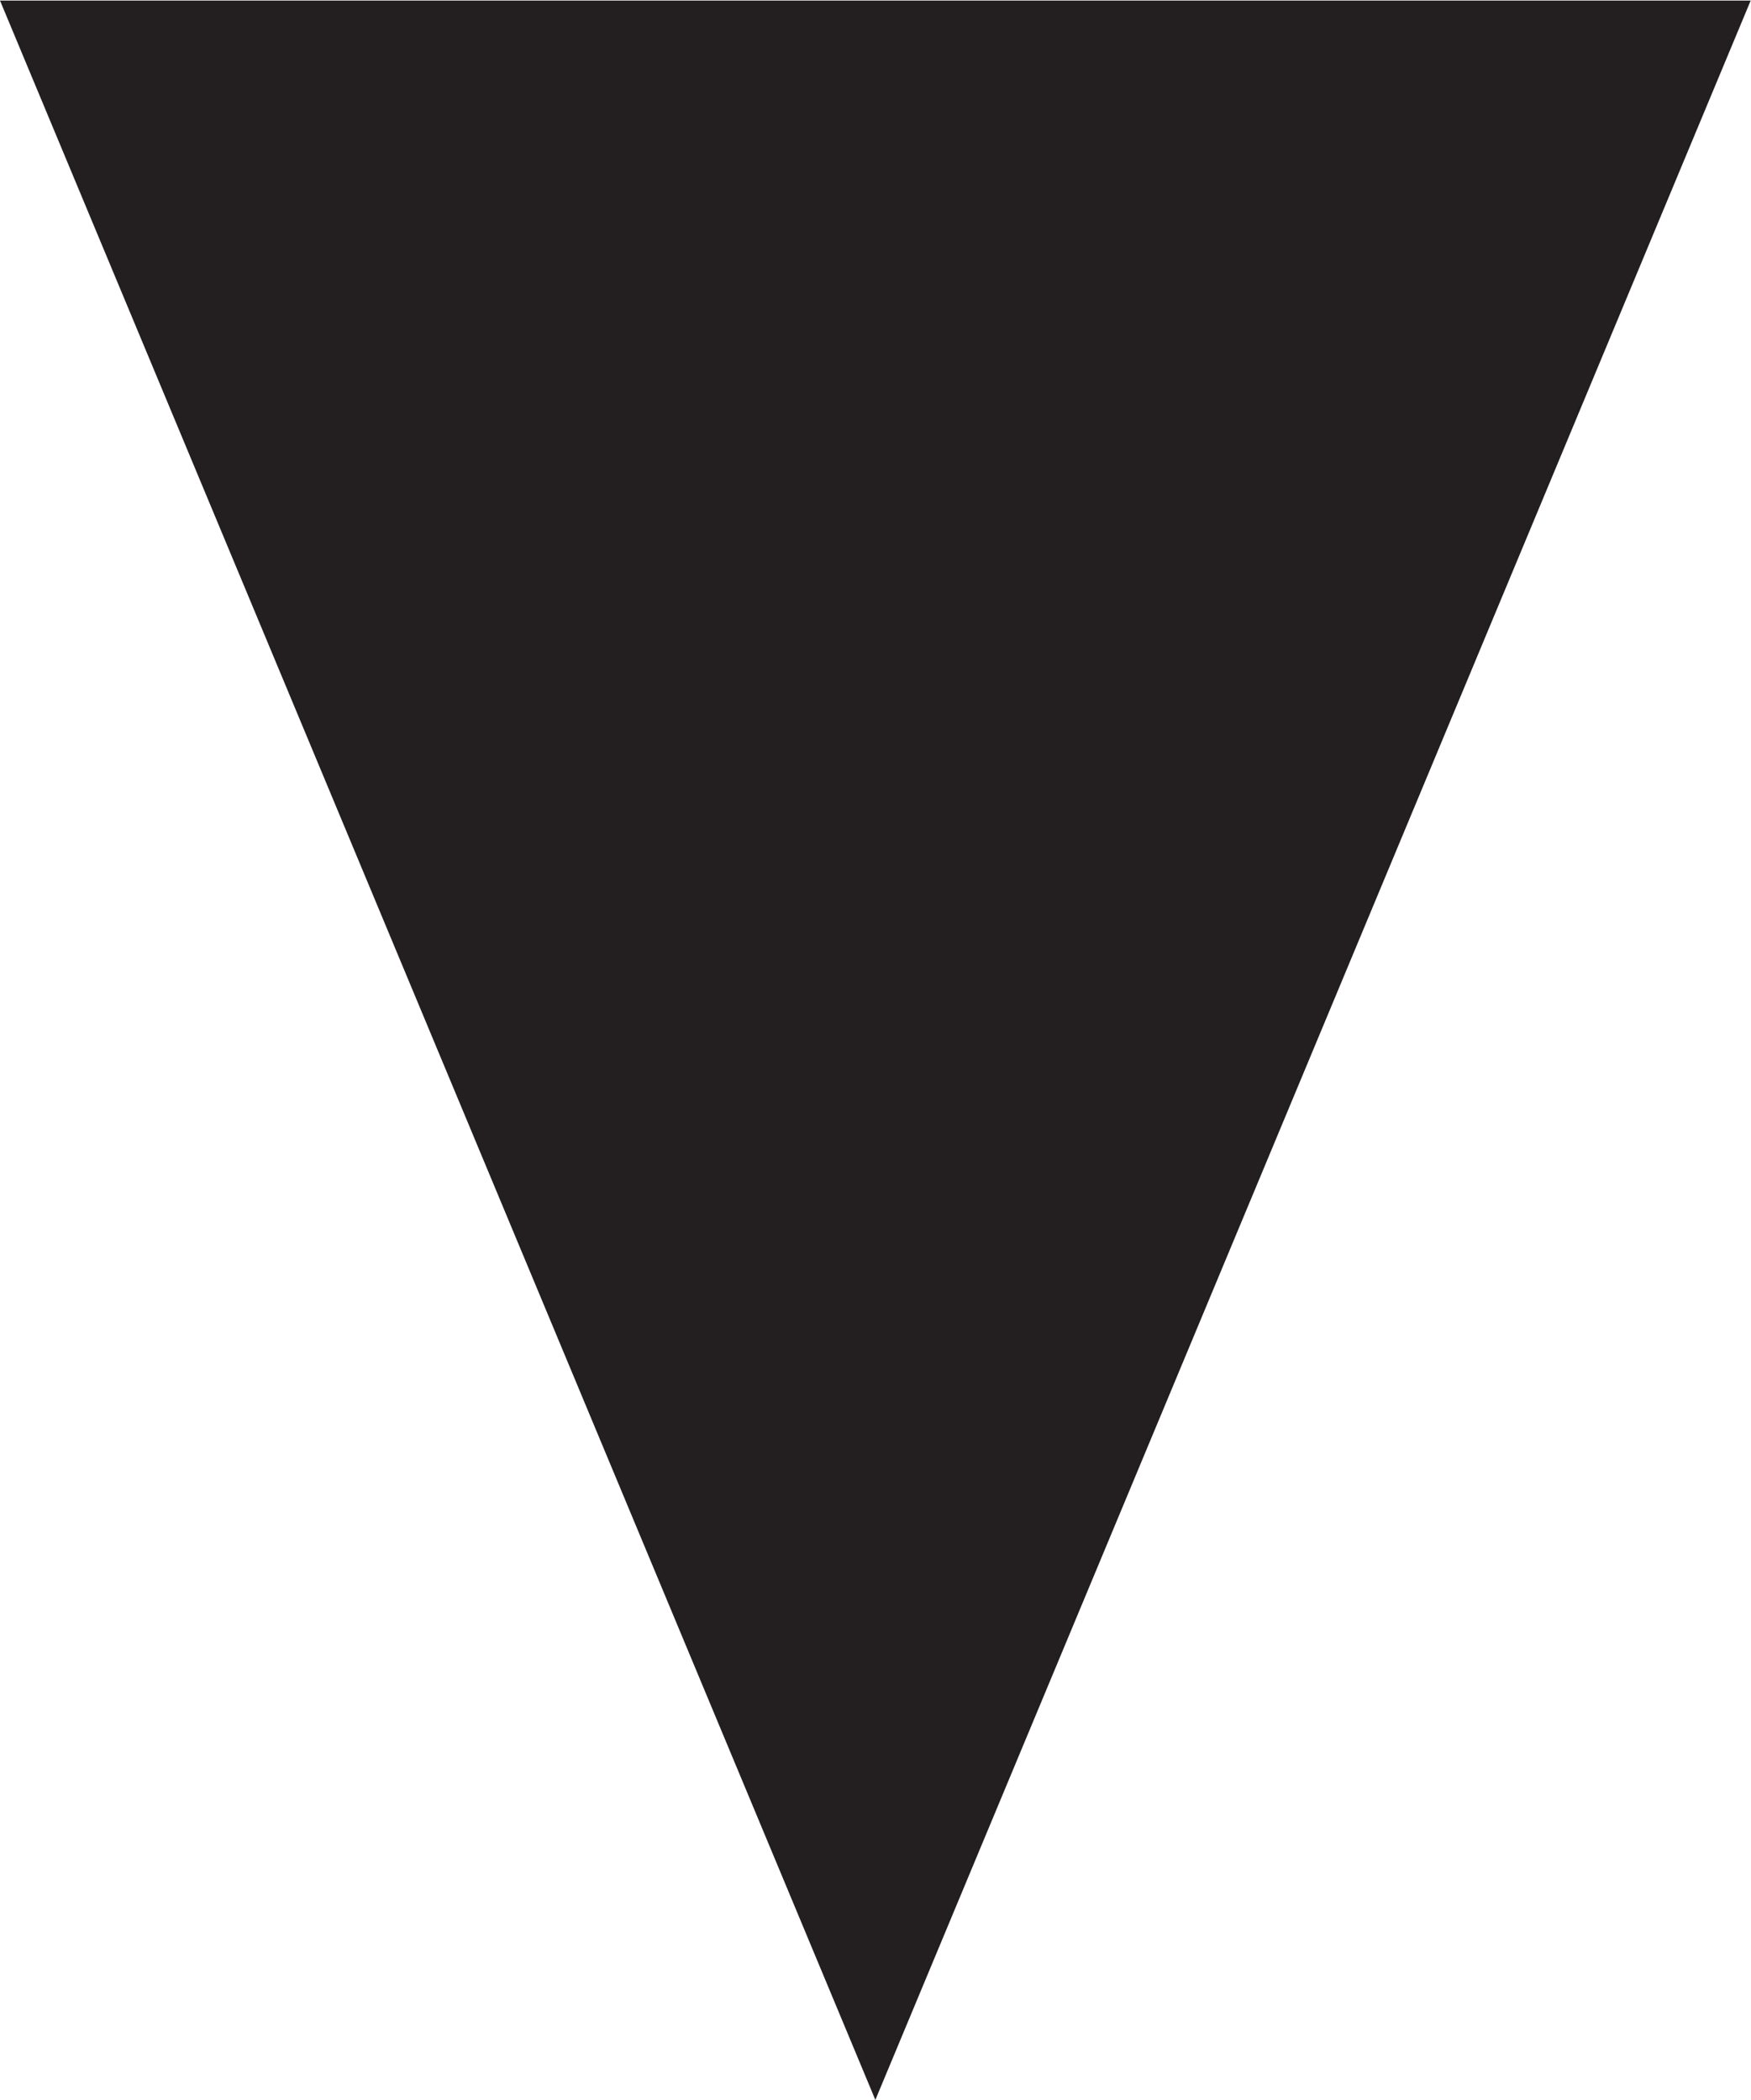 <?xml version="1.0" encoding="UTF-8" standalone="no"?>
<!-- Created with Inkscape (http://www.inkscape.org/) -->

<svg
   version="1.1"
   id="svg2"
   width="10.093"
   height="12.107"
   viewBox="0 0 10.093 12.107"
   xmlns="http://www.w3.org/2000/svg"
   xmlns:svg="http://www.w3.org/2000/svg">
  <defs
     id="defs6" />
  <g
     id="g8"
     transform="matrix(1.333,0,0,-1.333,0,12.107)">
    <g
       id="g10"
       transform="scale(0.1)">
      <path
         d="M 0,90.801 37.852,0 75.703,90.801 Z"
         style="fill:#231f20;fill-opacity:1;fill-rule:nonzero;stroke:none"
         id="path12" />
    </g>
  </g>
</svg>
